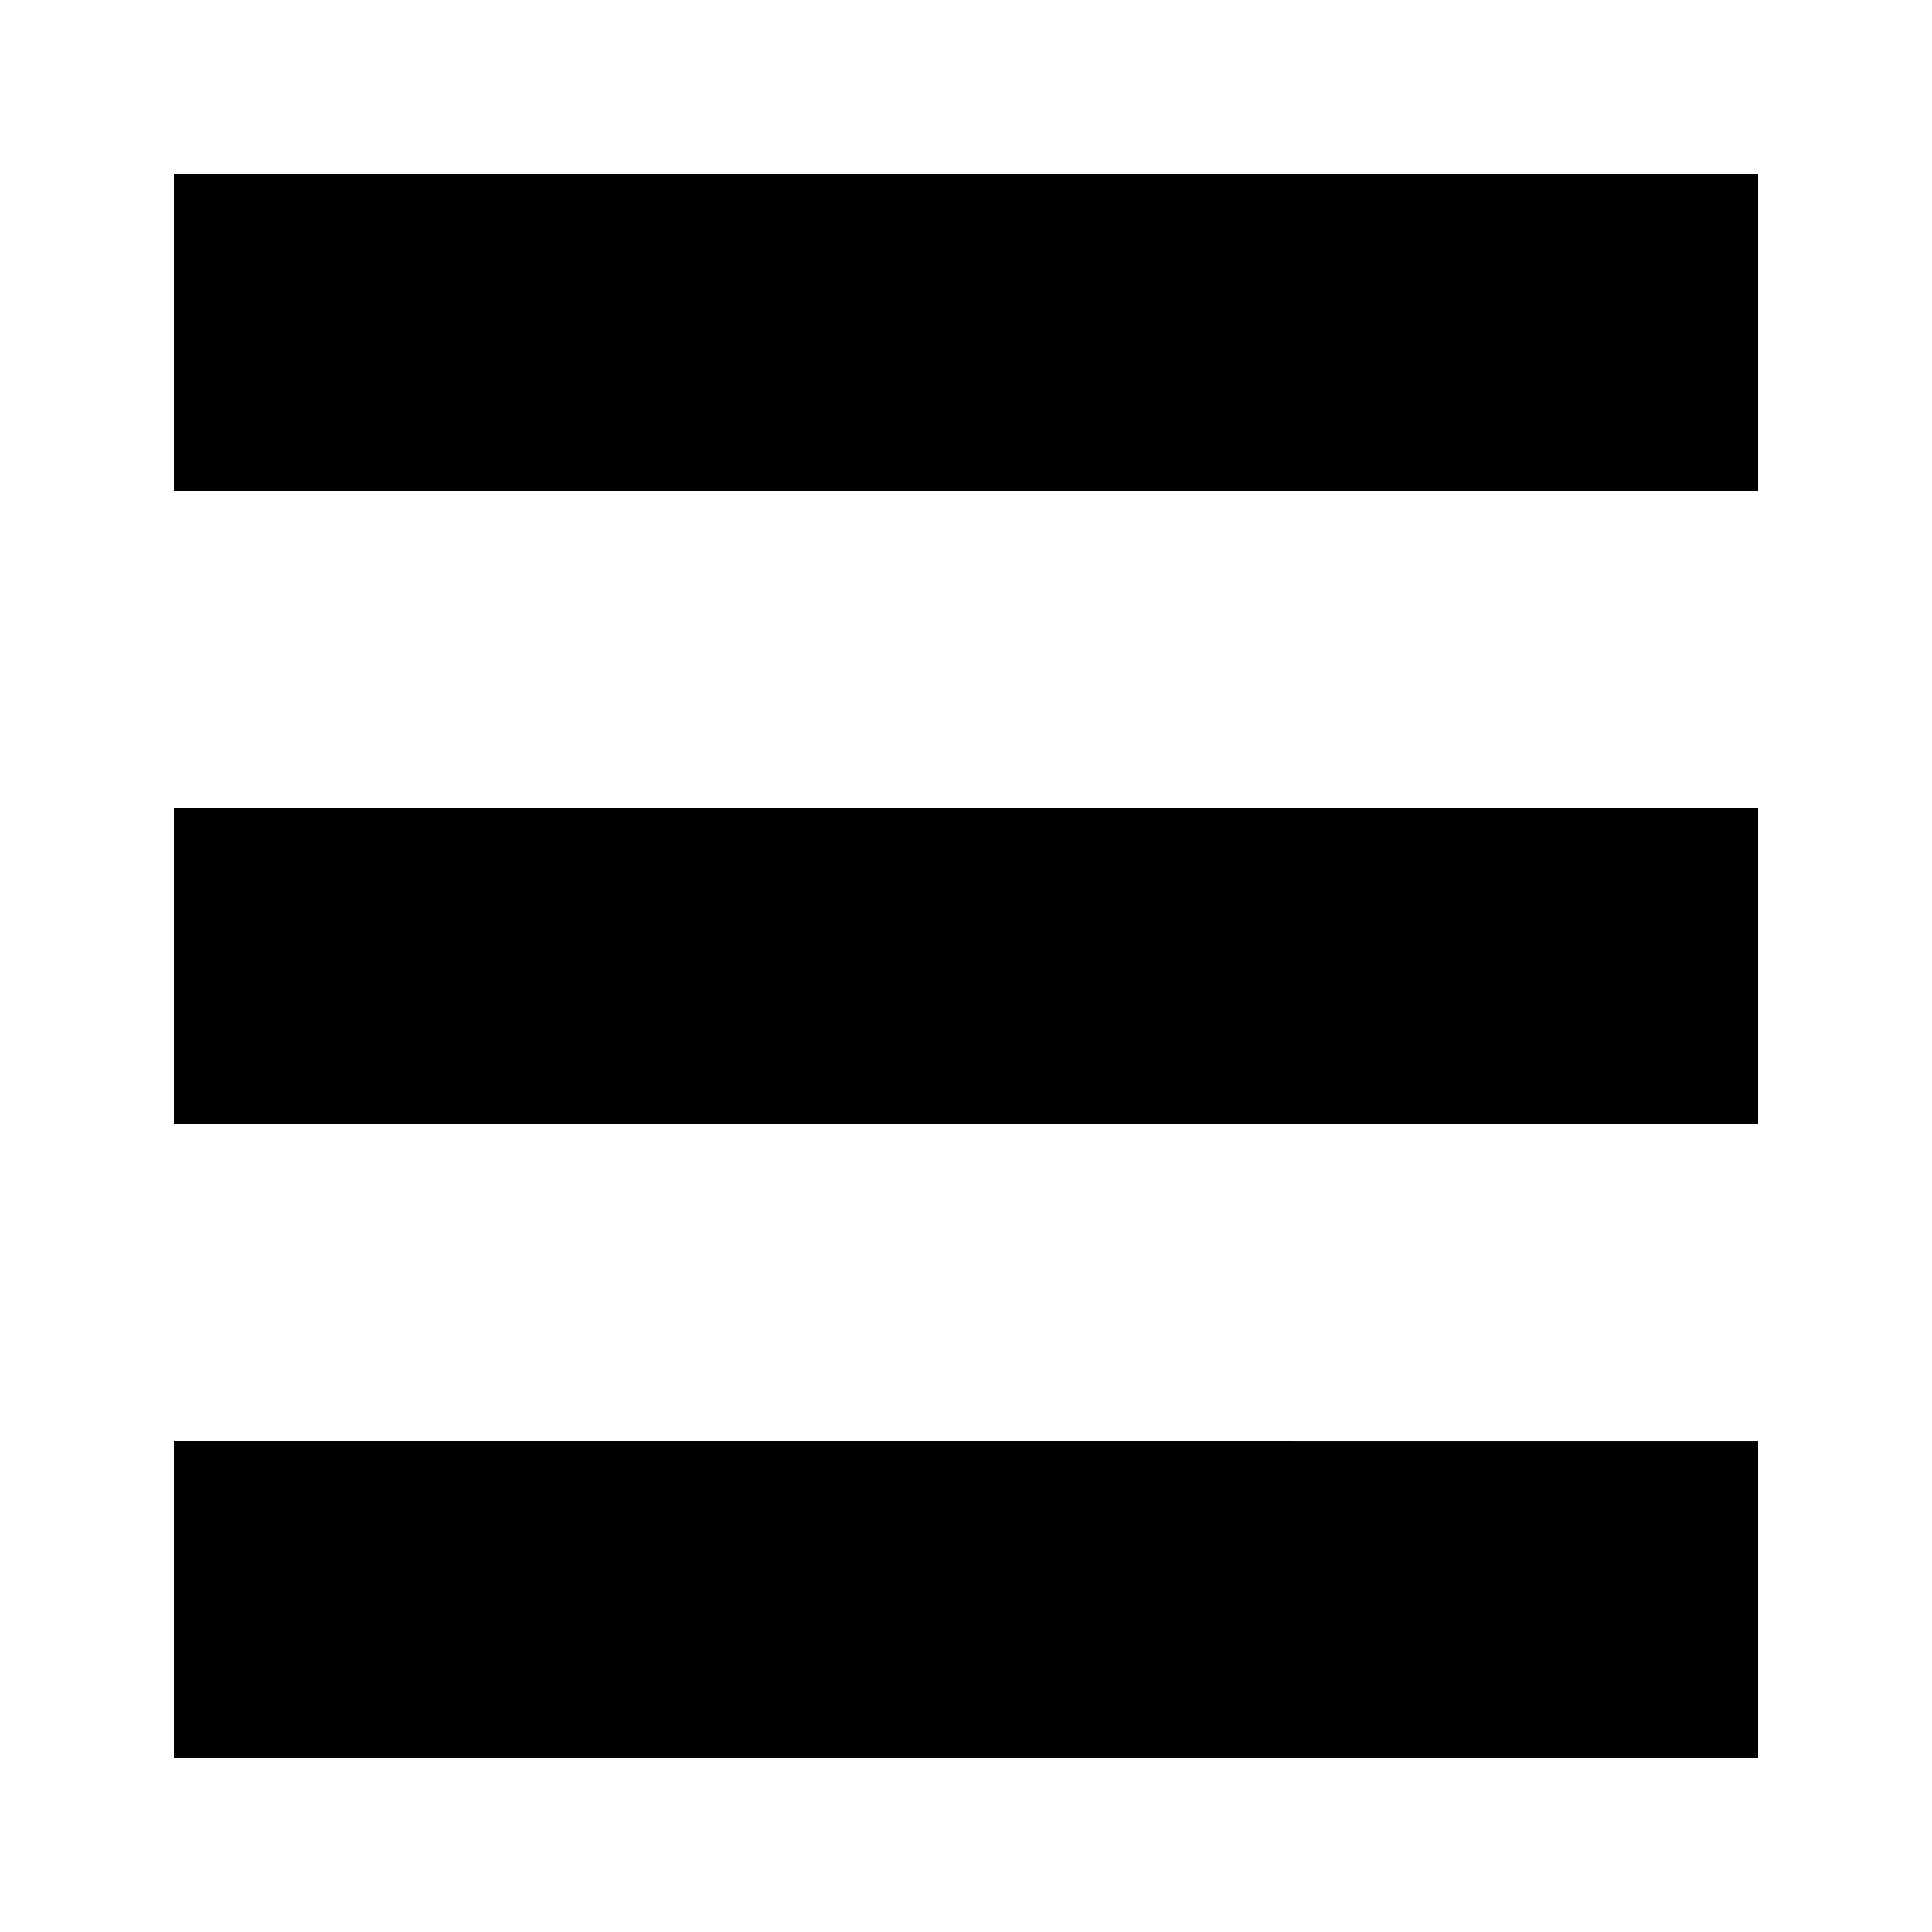 <?xml version="1.0" encoding="UTF-8"?>
<!-- Uploaded to: SVG Repo, www.svgrepo.com, Generator: SVG Repo Mixer Tools -->
<svg fill="#000000" width="800px" height="800px" version="1.1" viewBox="144 144 512 512" xmlns="http://www.w3.org/2000/svg">
 <path d="m609.92 274.05h-419.84v-83.969h419.84zm0 251.91-419.84-0.004v83.969h419.84zm0-167.94h-419.84v83.969h419.84z"/>
</svg>
